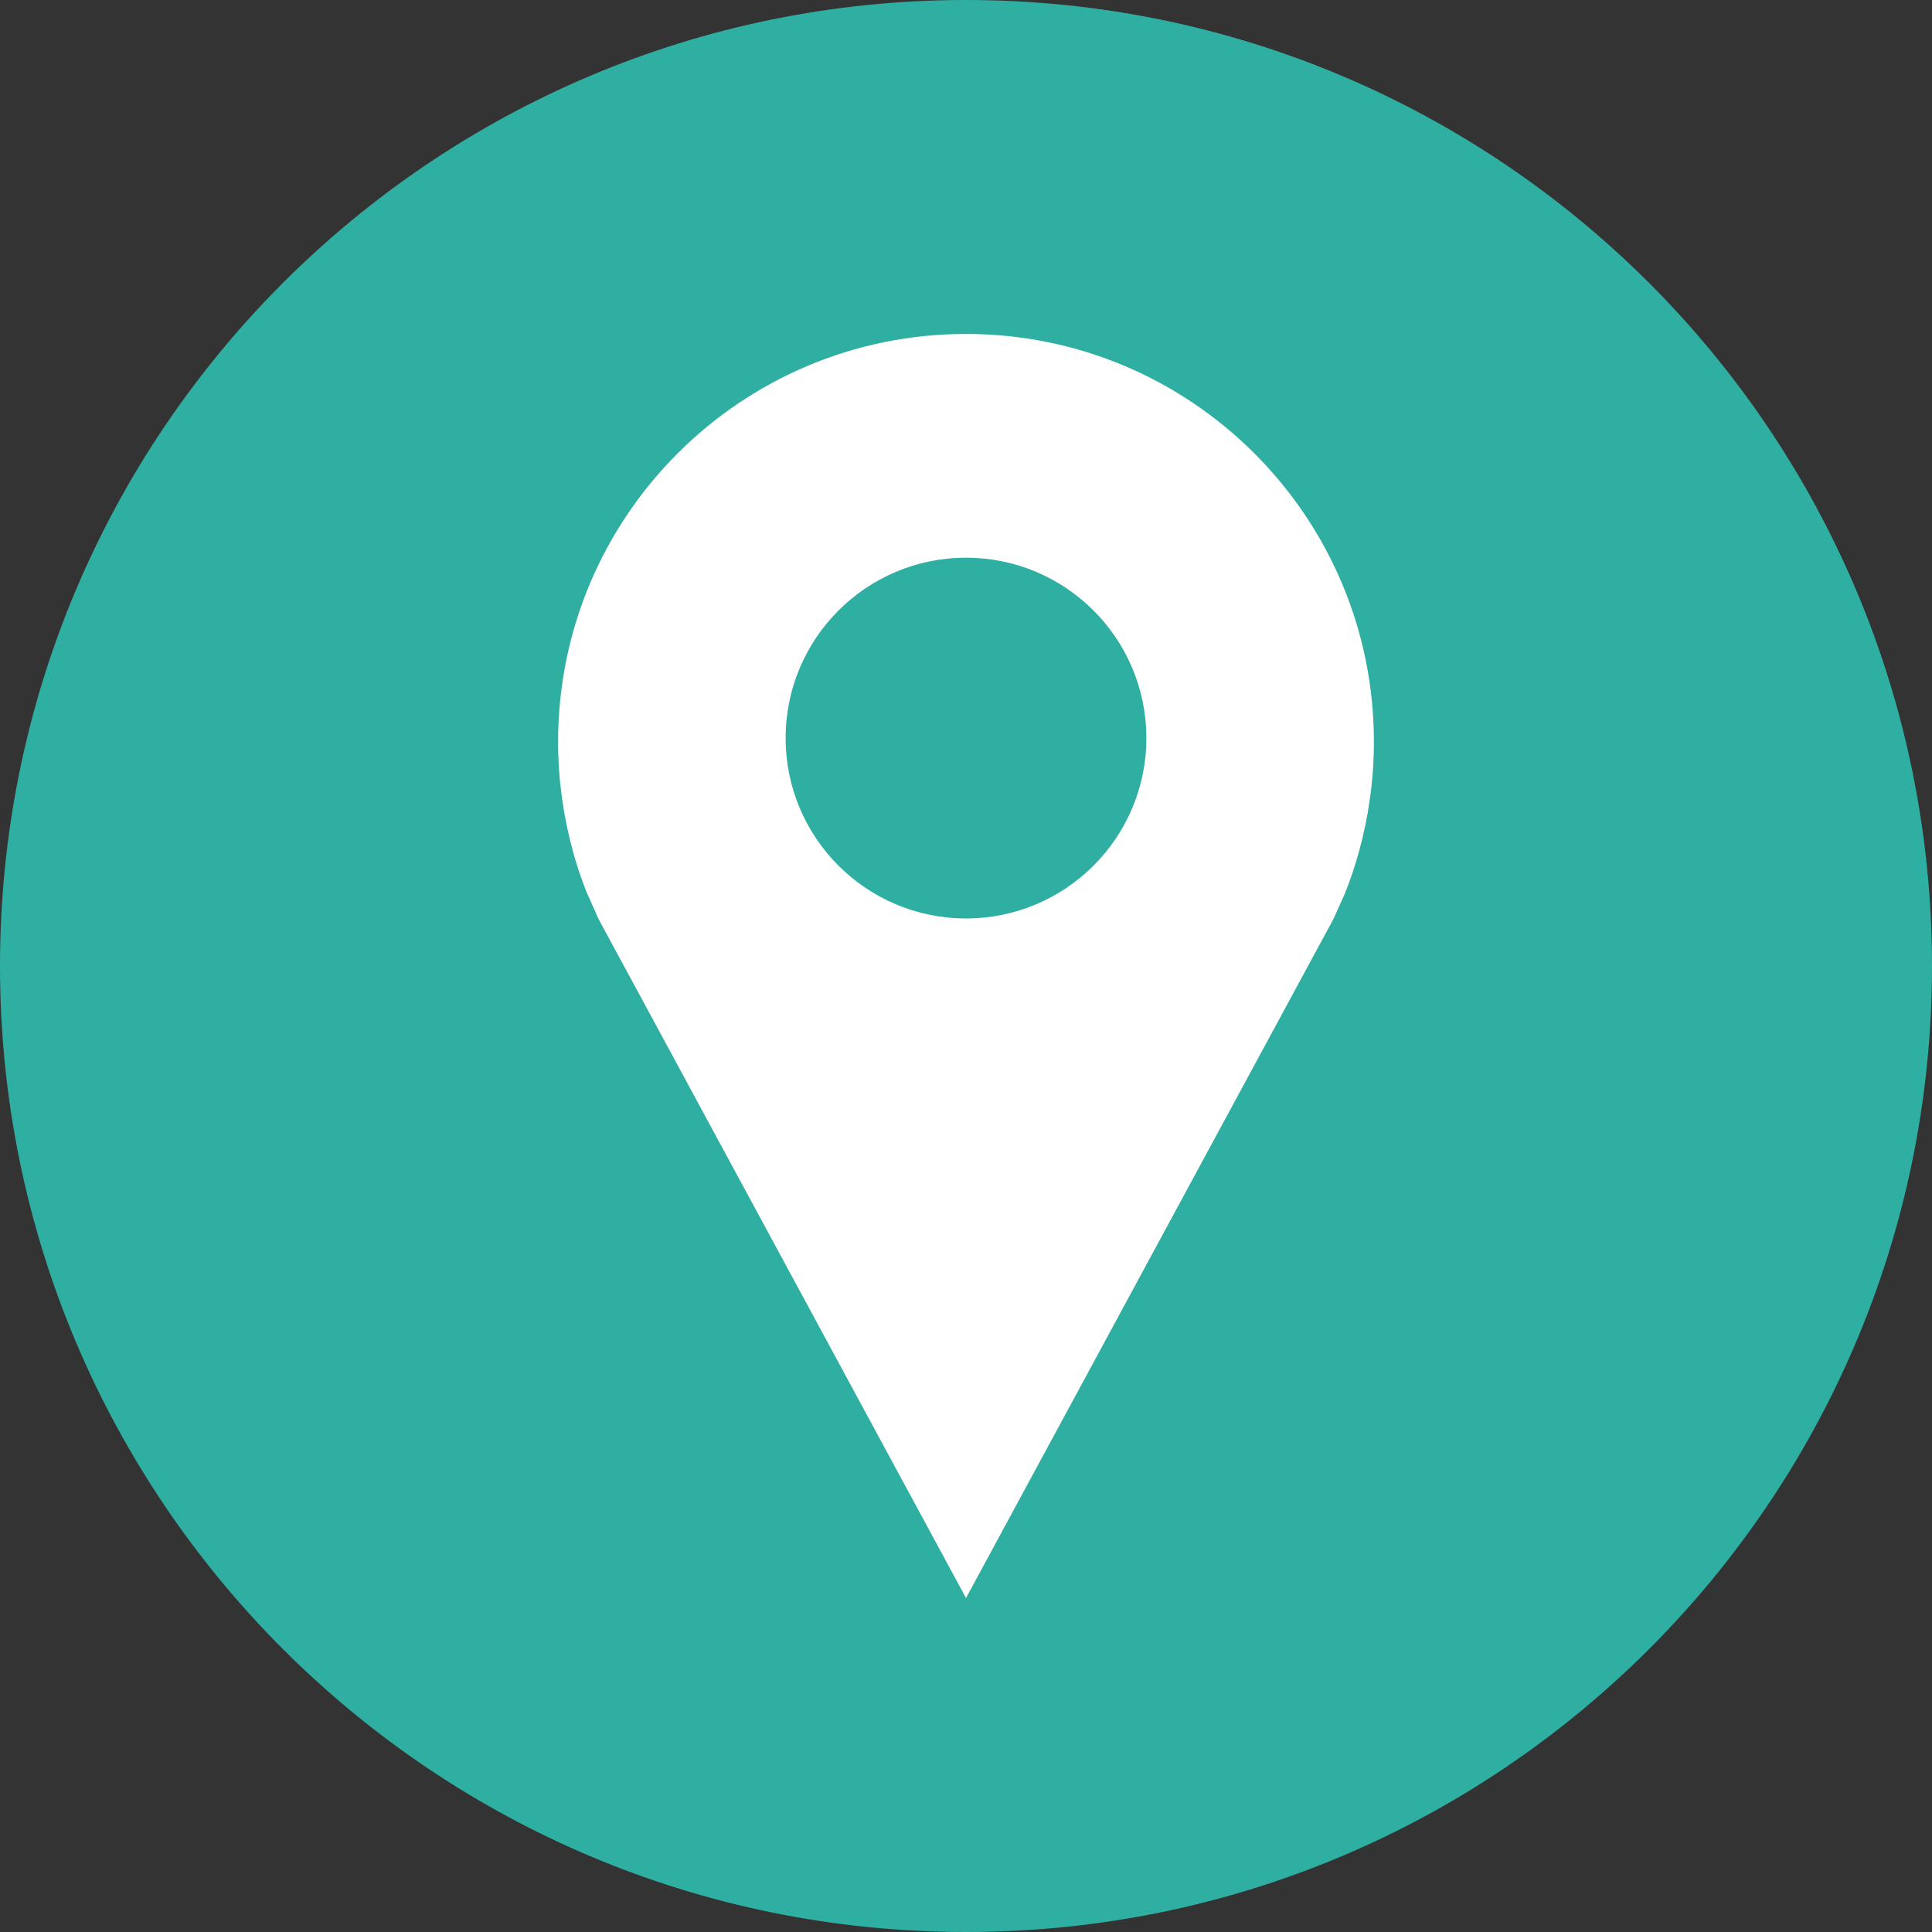 <svg xmlns="http://www.w3.org/2000/svg" xmlns:xlink="http://www.w3.org/1999/xlink" version="1.1" id="Capa_1" x="0px" y="0px" viewBox="0 0 512 512" style="enable-background:new 0 0 512 512;" xml:space="preserve"><rect x="0" y="0" width="512" height="512" fill="#333333" stroke="none"/> <style type="text/css"> .st0{fill:#2FAEA2;} .st1{fill:#FFFFFF;} </style> <g id="Style_2_copy_3"> <g> <g> <path class="st0" d="M256,0C114.6,0,0,114.6,0,256c0,141.4,114.6,256,256,256s256-114.6,256-256C512,114.6,397.4,0,256,0z"></path> </g> </g> <path class="st1" d="M256,88.5c-59.7,0-108.1,48.4-108.1,108.1c0,10,1.4,19.7,3.9,28.9c1,3.7,2.2,7.3,3.6,10.8l3.3,7.4L256,423.5 l97.4-180l3-6.7c1.5-3.7,2.7-7.4,3.8-11.3c2.5-9.2,3.9-18.9,3.9-28.9C364.1,136.9,315.7,88.5,256,88.5L256,88.5z M256,243.4 c-26.4,0-47.8-21.4-47.8-47.8s21.4-47.8,47.8-47.8s47.8,21.4,47.8,47.8C303.8,222,282.4,243.4,256,243.4L256,243.4z"></path> </g> </svg>